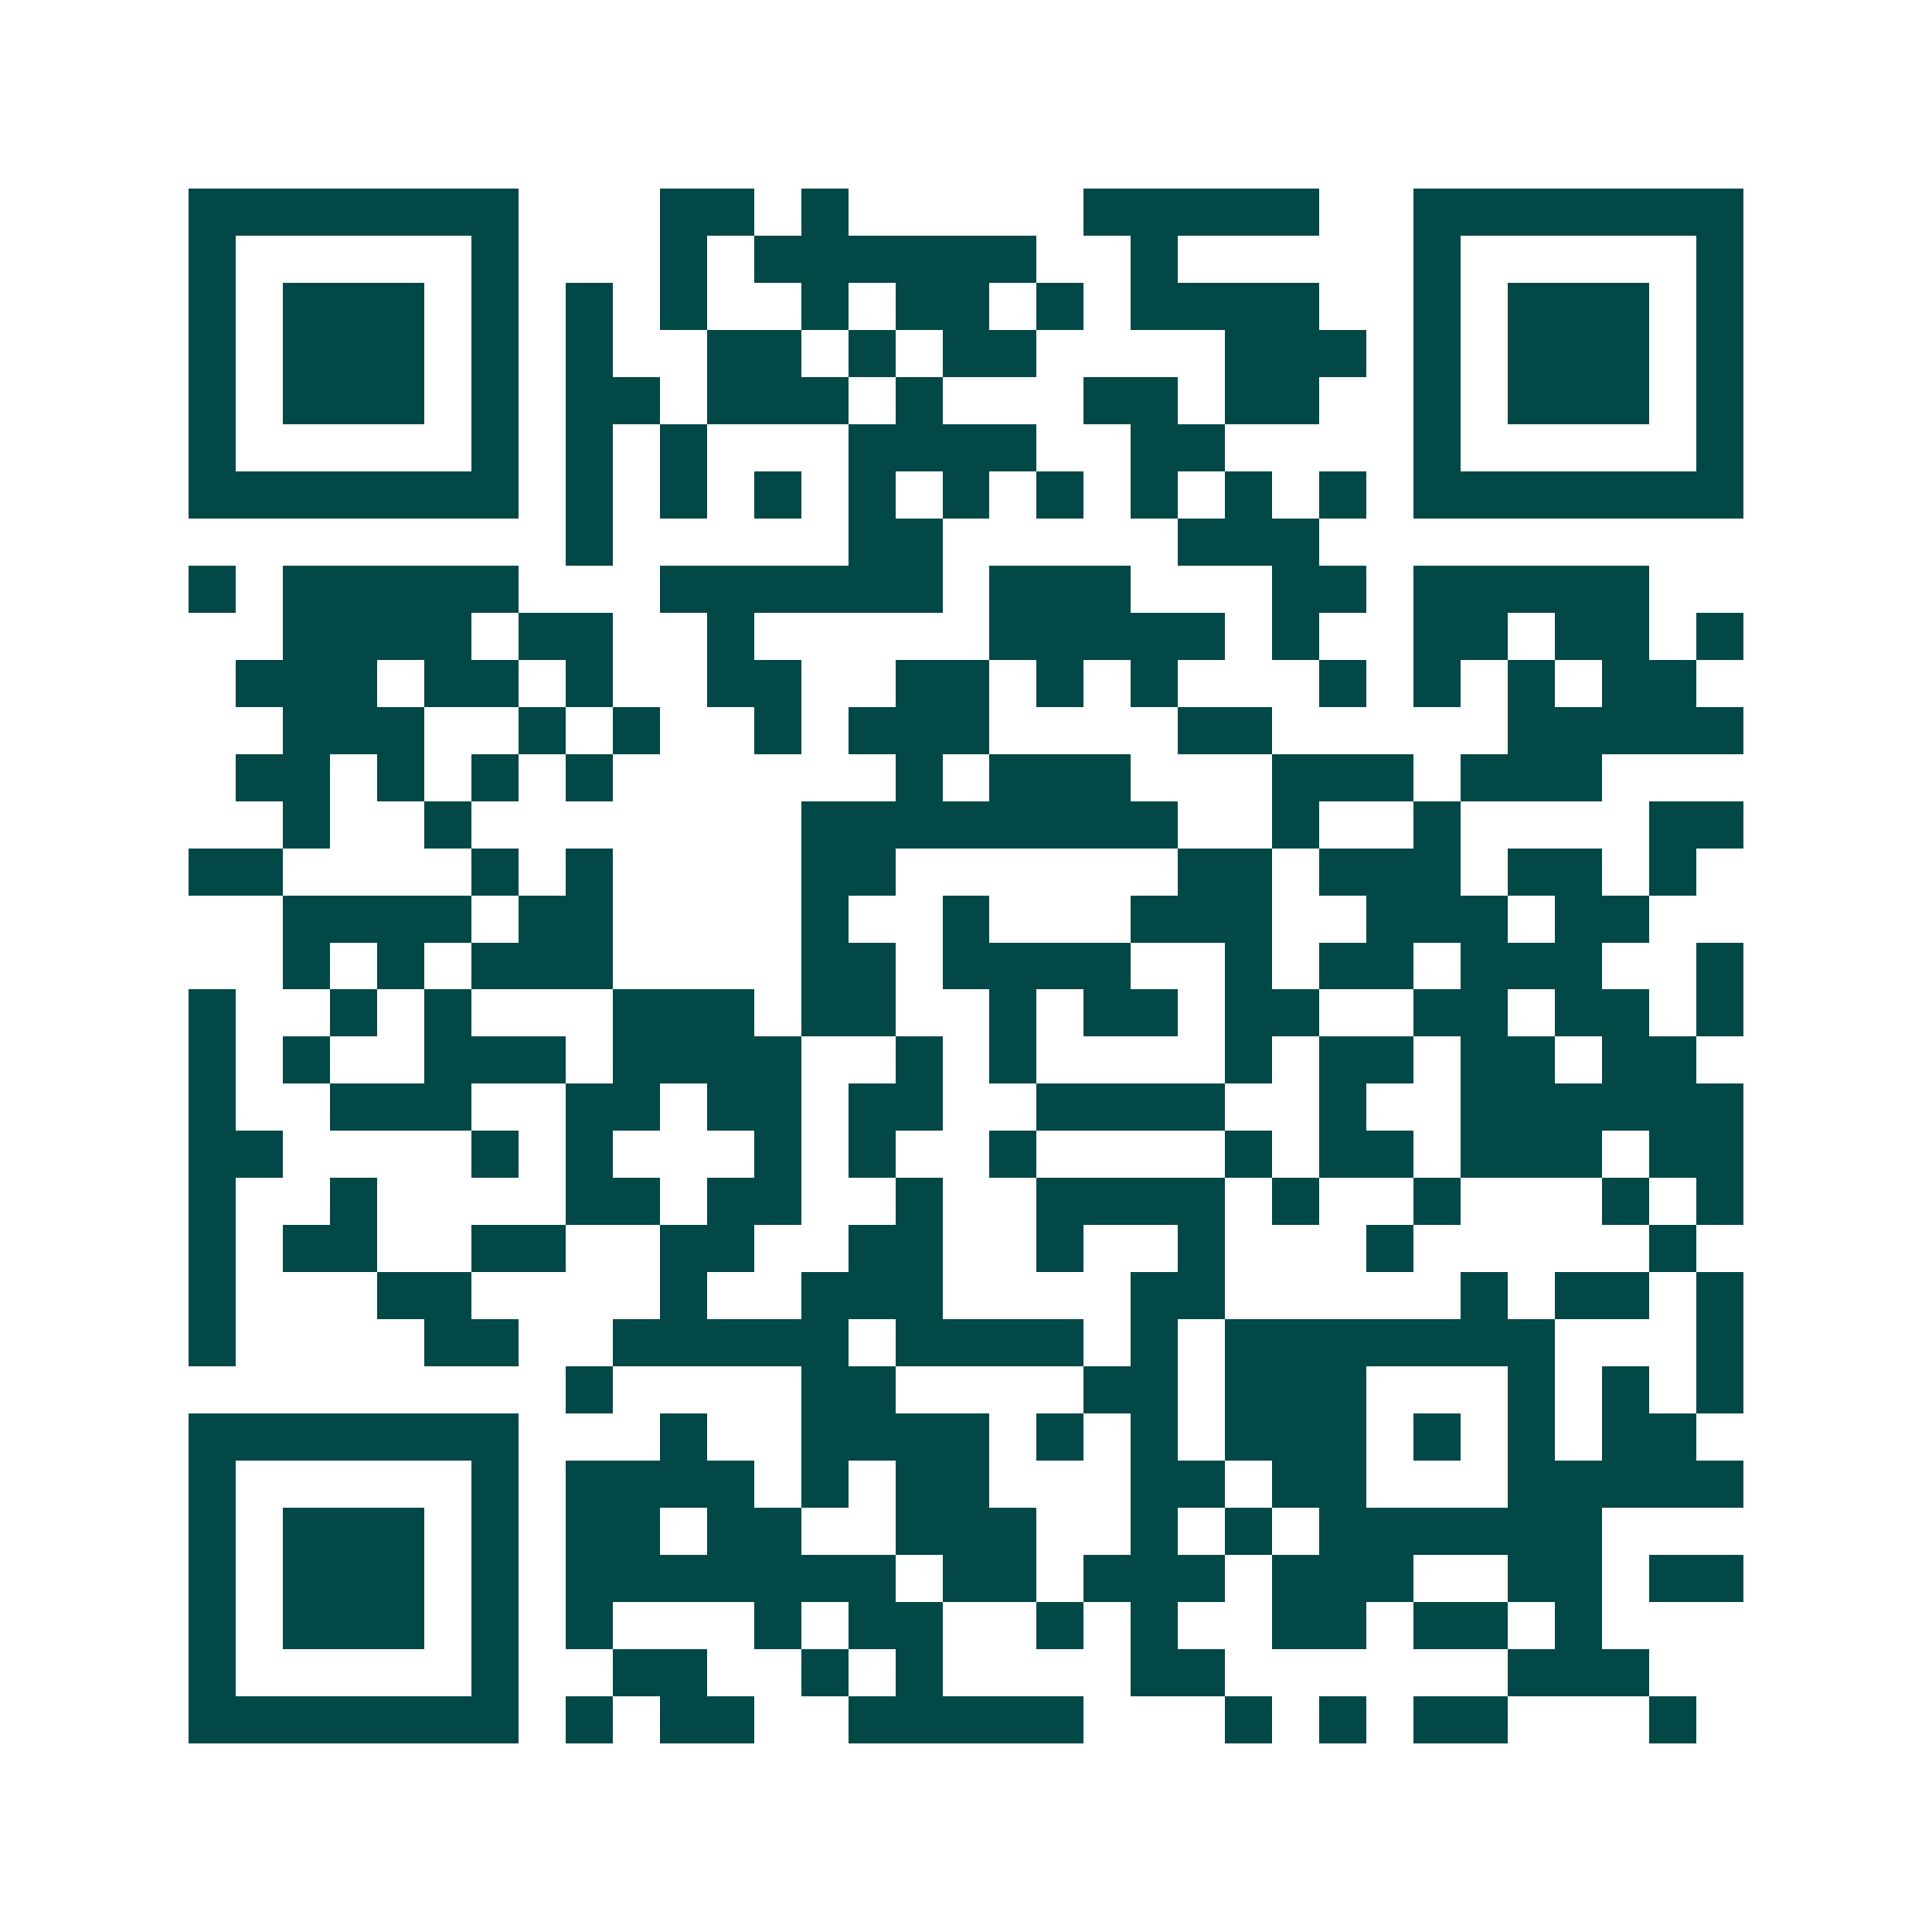 <svg xmlns="http://www.w3.org/2000/svg" width="200" height="200" viewBox="0 0 41 41" shape-rendering="crispEdges"><path fill="#ffffff" d="M0 0h41v41H0z"/><path stroke="#014847" d="M4 4.5h7m3 0h2m1 0h1m5 0h5m2 0h7M4 5.5h1m5 0h1m3 0h1m1 0h6m2 0h1m5 0h1m5 0h1M4 6.5h1m1 0h3m1 0h1m1 0h1m1 0h1m2 0h1m1 0h2m1 0h1m1 0h4m2 0h1m1 0h3m1 0h1M4 7.5h1m1 0h3m1 0h1m1 0h1m2 0h2m1 0h1m1 0h2m4 0h3m1 0h1m1 0h3m1 0h1M4 8.5h1m1 0h3m1 0h1m1 0h2m1 0h3m1 0h1m3 0h2m1 0h2m2 0h1m1 0h3m1 0h1M4 9.5h1m5 0h1m1 0h1m1 0h1m3 0h4m2 0h2m4 0h1m5 0h1M4 10.5h7m1 0h1m1 0h1m1 0h1m1 0h1m1 0h1m1 0h1m1 0h1m1 0h1m1 0h1m1 0h7M12 11.5h1m5 0h2m5 0h3M4 12.5h1m1 0h5m3 0h6m1 0h3m3 0h2m1 0h5M6 13.5h4m1 0h2m2 0h1m5 0h5m1 0h1m2 0h2m1 0h2m1 0h1M5 14.5h3m1 0h2m1 0h1m2 0h2m2 0h2m1 0h1m1 0h1m3 0h1m1 0h1m1 0h1m1 0h2M6 15.5h3m2 0h1m1 0h1m2 0h1m1 0h3m4 0h2m5 0h5M5 16.5h2m1 0h1m1 0h1m1 0h1m6 0h1m1 0h3m3 0h3m1 0h3M6 17.5h1m2 0h1m7 0h8m2 0h1m2 0h1m4 0h2M4 18.5h2m4 0h1m1 0h1m4 0h2m6 0h2m1 0h3m1 0h2m1 0h1M6 19.5h4m1 0h2m4 0h1m2 0h1m3 0h3m2 0h3m1 0h2M6 20.5h1m1 0h1m1 0h3m4 0h2m1 0h4m2 0h1m1 0h2m1 0h3m2 0h1M4 21.5h1m2 0h1m1 0h1m3 0h3m1 0h2m2 0h1m1 0h2m1 0h2m2 0h2m1 0h2m1 0h1M4 22.5h1m1 0h1m2 0h3m1 0h4m2 0h1m1 0h1m4 0h1m1 0h2m1 0h2m1 0h2M4 23.5h1m2 0h3m2 0h2m1 0h2m1 0h2m2 0h4m2 0h1m2 0h6M4 24.5h2m4 0h1m1 0h1m3 0h1m1 0h1m2 0h1m4 0h1m1 0h2m1 0h3m1 0h2M4 25.5h1m2 0h1m4 0h2m1 0h2m2 0h1m2 0h4m1 0h1m2 0h1m3 0h1m1 0h1M4 26.5h1m1 0h2m2 0h2m2 0h2m2 0h2m2 0h1m2 0h1m3 0h1m5 0h1M4 27.5h1m3 0h2m4 0h1m2 0h3m4 0h2m5 0h1m1 0h2m1 0h1M4 28.5h1m4 0h2m2 0h5m1 0h4m1 0h1m1 0h7m3 0h1M12 29.5h1m4 0h2m4 0h2m1 0h3m3 0h1m1 0h1m1 0h1M4 30.5h7m3 0h1m2 0h4m1 0h1m1 0h1m1 0h3m1 0h1m1 0h1m1 0h2M4 31.5h1m5 0h1m1 0h4m1 0h1m1 0h2m3 0h2m1 0h2m3 0h5M4 32.5h1m1 0h3m1 0h1m1 0h2m1 0h2m2 0h3m2 0h1m1 0h1m1 0h6M4 33.5h1m1 0h3m1 0h1m1 0h7m1 0h2m1 0h3m1 0h3m2 0h2m1 0h2M4 34.5h1m1 0h3m1 0h1m1 0h1m3 0h1m1 0h2m2 0h1m1 0h1m2 0h2m1 0h2m1 0h1M4 35.5h1m5 0h1m2 0h2m2 0h1m1 0h1m4 0h2m6 0h3M4 36.5h7m1 0h1m1 0h2m2 0h5m3 0h1m1 0h1m1 0h2m3 0h1"/></svg>
